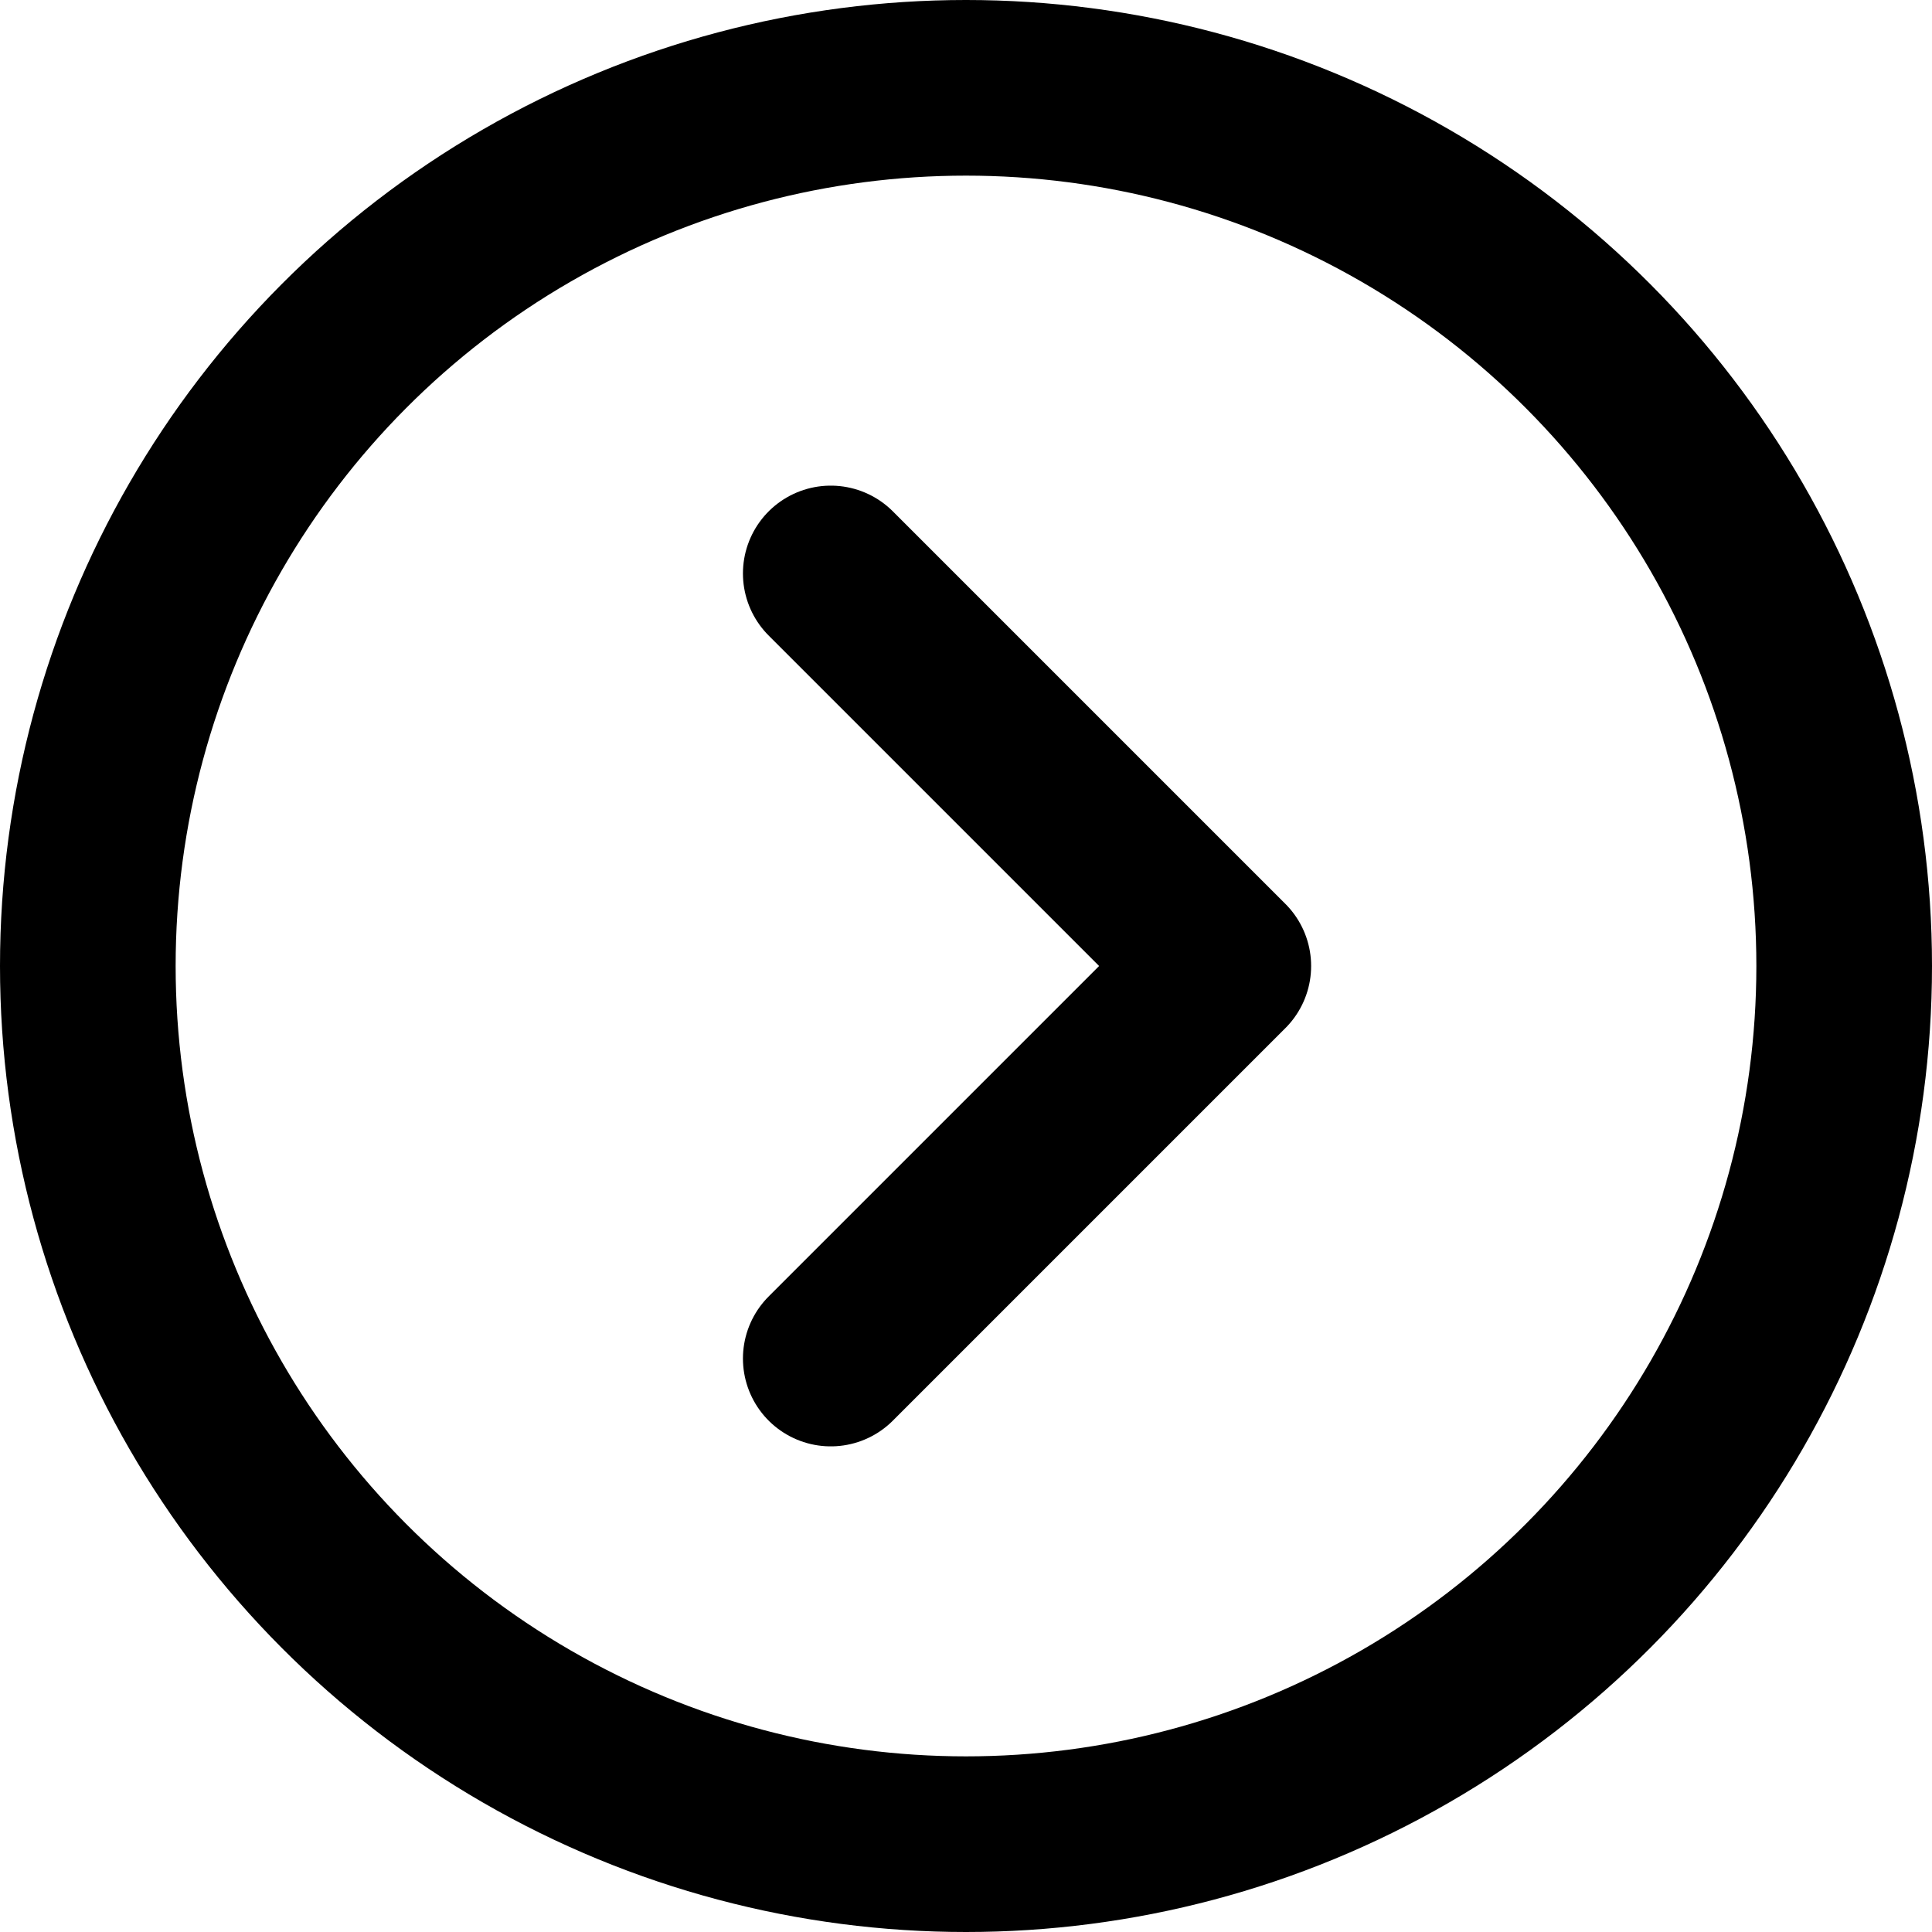 <?xml version="1.0" encoding="UTF-8"?><svg id="_レイヤー_2" xmlns="http://www.w3.org/2000/svg" viewBox="0 0 22 22"><defs><style>.cls-1{stroke-linecap:round;stroke-linejoin:round;}.cls-1,.cls-2{fill:none;stroke:#000;stroke-width:2px;}.cls-2{stroke-miterlimit:10;}</style></defs><g id="_レイヤー_1-2"><circle class="cls-2" cx="11" cy="11" r="10"/><polyline class="cls-1" points="9.46 6.53 13.93 11 9.46 15.47"/></g></svg>